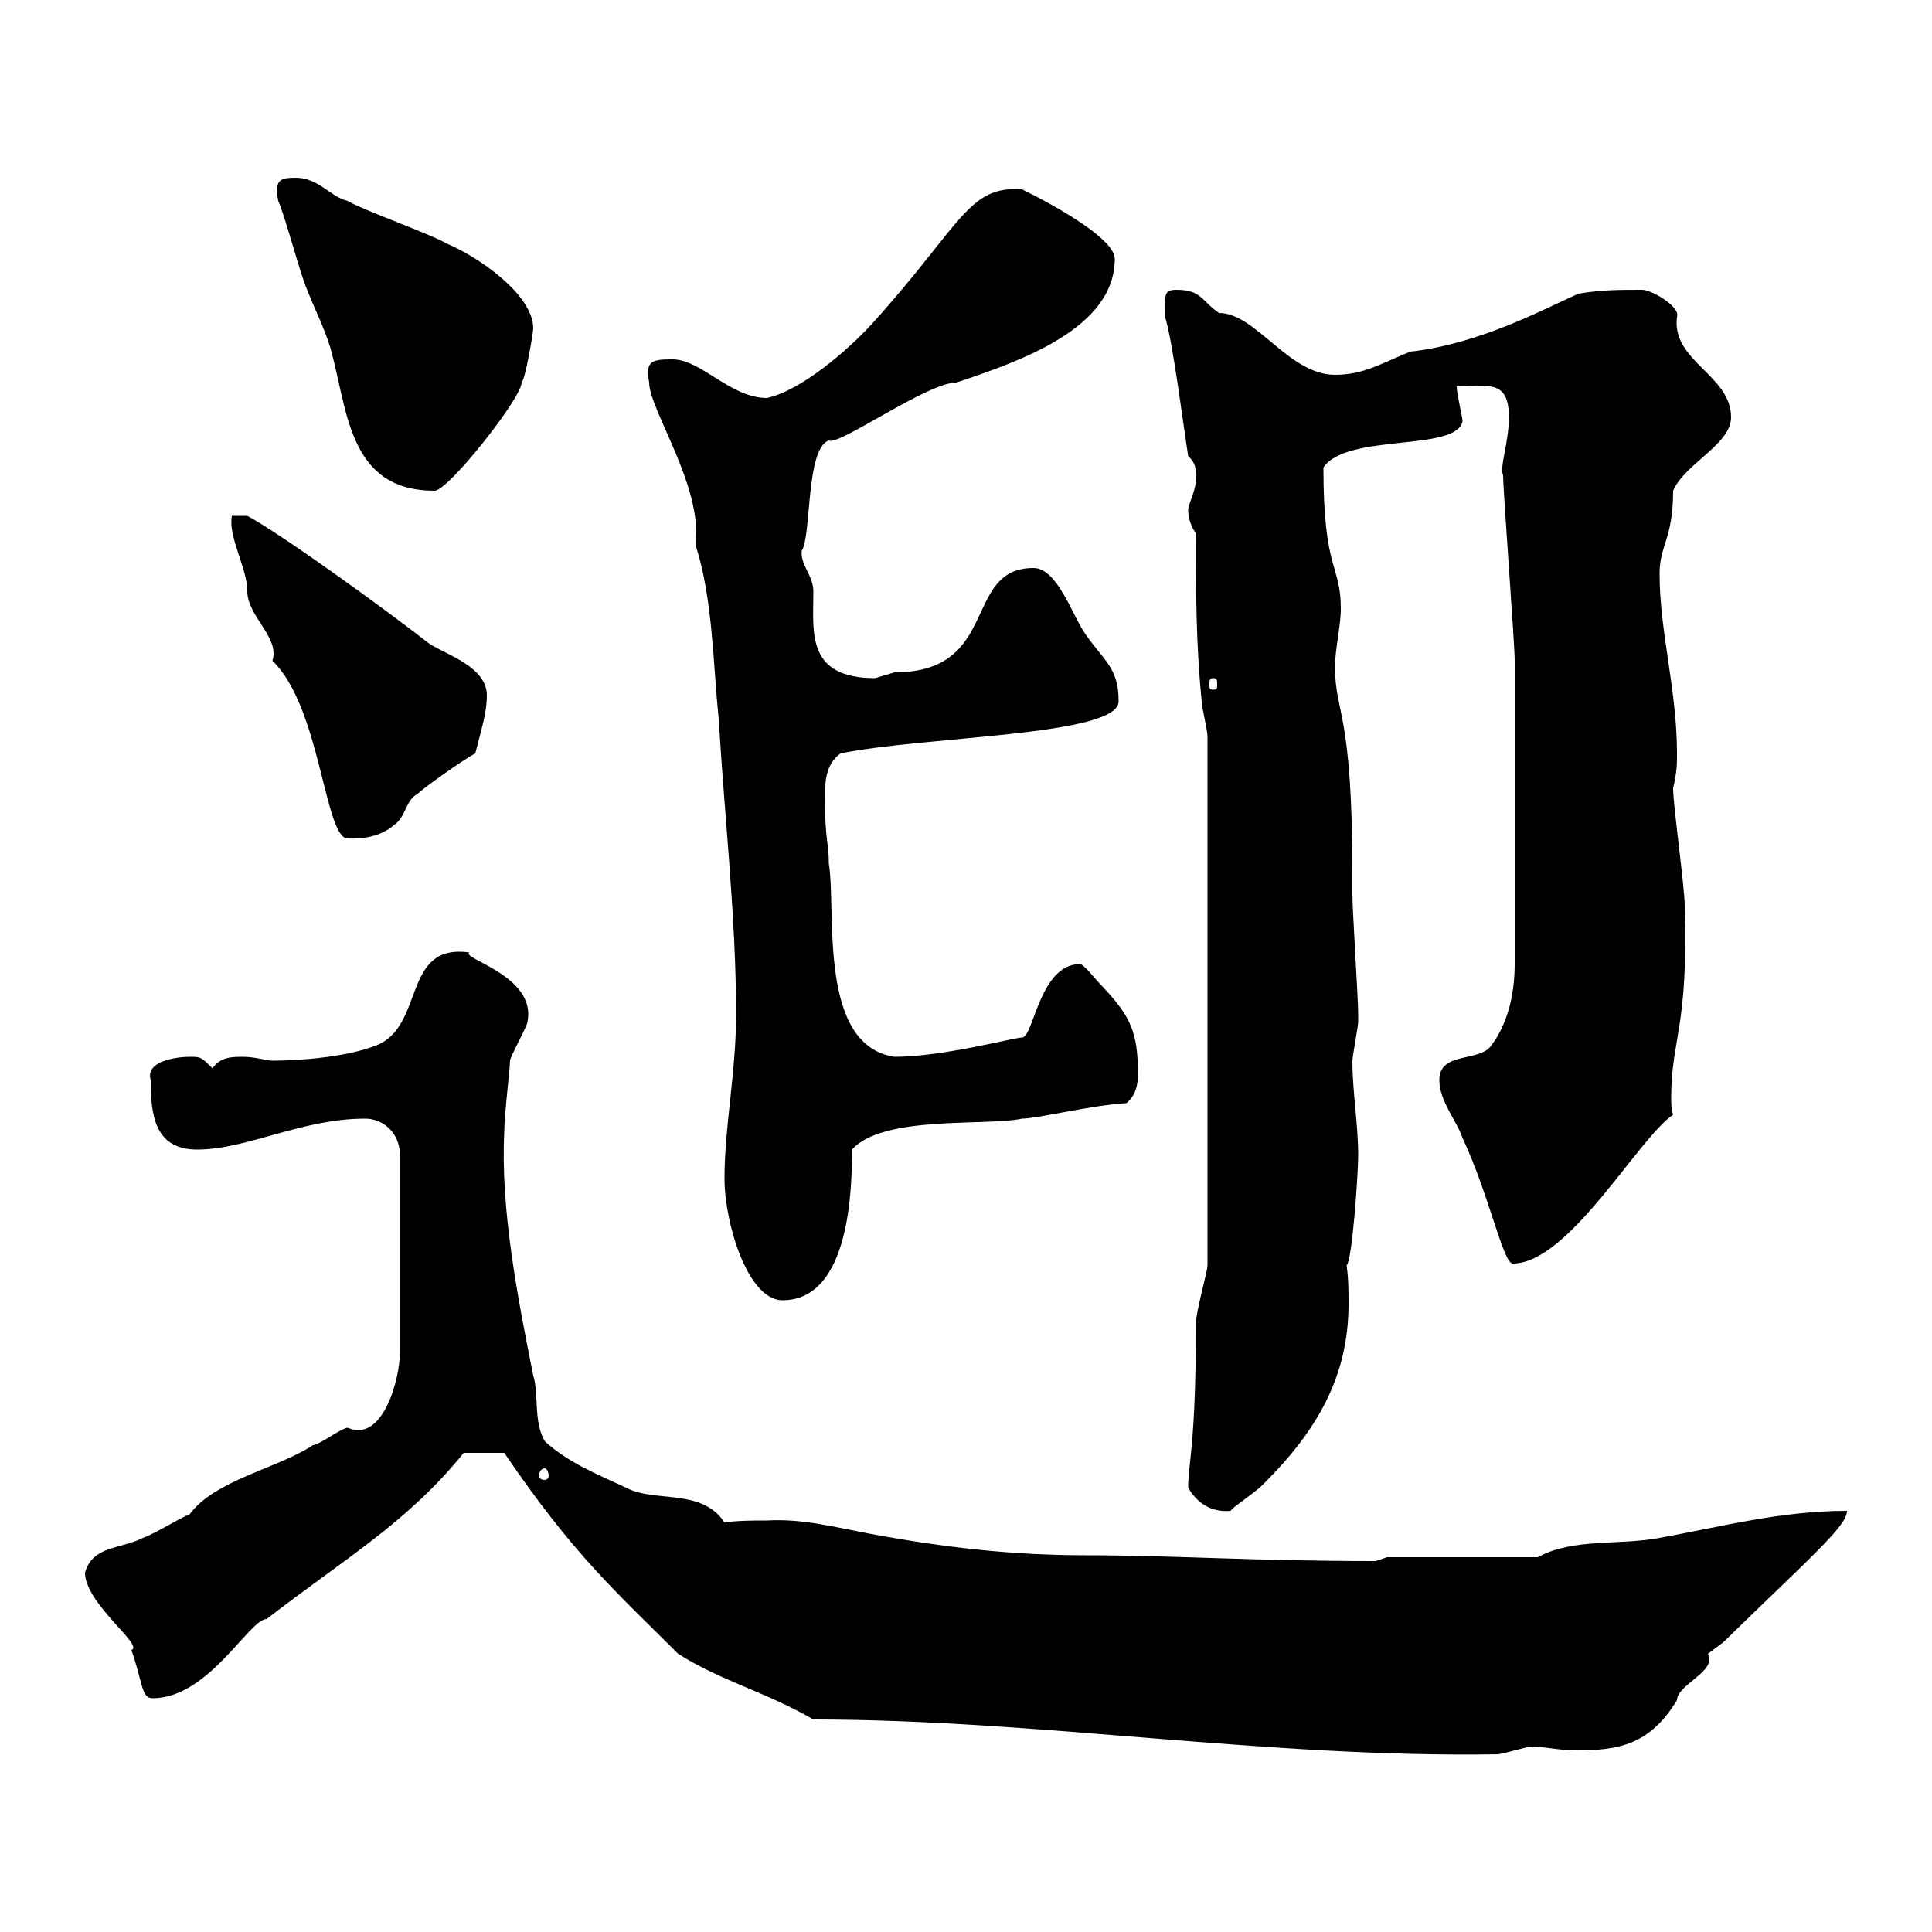 <svg xmlns="http://www.w3.org/2000/svg" xmlns:xlink="http://www.w3.org/1999/xlink" width="300" height="300"><path d="M126.30 267C161.10 267 196.80 273 232.50 272.40C233.40 272.40 237 271.20 237.90 271.20C239.70 271.20 242.10 271.80 244.80 271.80C251.40 271.80 256.20 270.90 260.40 264C260.40 261.60 266.70 259.50 265.20 256.80C265.20 256.80 267.60 255 267.60 255C281.10 241.80 286.80 237 286.80 234.60C276.60 234.60 267.60 237 257.70 238.80C251.40 240 244.20 238.80 238.80 241.80L215.40 241.80L213.60 242.40C194.40 242.40 182.10 241.50 168.60 241.50C157.20 241.50 146.70 240.30 135.30 238.20C129 237 124.50 235.80 119.10 236.10C117 236.10 114.60 236.10 112.50 236.40C108.90 231 101.70 233.40 97.20 231C92.70 228.90 88.20 227.10 84.60 223.80C82.80 220.80 83.70 216.30 82.80 213.60C80.40 201.60 77.70 187.80 78.30 175.80C78.30 173.10 79.20 165.90 79.20 164.70C79.20 164.10 81.90 159.30 81.90 158.70C83.40 151.50 71.40 148.80 72.90 147.90C62.40 146.40 66 159.30 58.50 162.30C54 164.10 46.80 164.70 42.30 164.70C41.40 164.70 39.60 164.10 37.80 164.10C36 164.10 34.20 164.10 33 165.90C31.20 164.10 31.20 164.10 29.40 164.10C27.60 164.10 22.50 164.70 23.40 167.70C23.40 173.10 24 178.50 30.60 178.50C38.40 178.50 46.80 173.70 56.70 173.70C59.40 173.70 62.10 175.80 62.10 179.40L62.10 210C62.10 214.20 59.40 224.10 54 221.70C53.10 221.70 49.50 224.40 48.60 224.40C43.20 228 33.30 229.80 29.40 235.20C28.80 235.20 24 238.20 22.20 238.80C18.60 240.60 14.40 240 13.20 244.20C13.20 249 22.50 255.60 20.40 256.20C22.20 261.30 21.90 263.70 23.70 263.70C32.40 263.70 38.70 251.40 41.40 251.40C53.40 242.10 63.30 236.40 72 225.60L78.30 225.60C89.10 241.50 95.70 247.20 105.30 256.80C111.90 261 119.10 262.80 126.30 267ZM184.50 231C185.70 233.10 187.80 234.90 191.10 234.60C191.10 234.30 193.80 232.50 195.60 231C204.60 222.30 209.40 213.60 209.40 202.50C209.40 200.40 209.40 198.60 209.10 196.50C210 195.60 210.90 182.10 210.90 179.40C210.90 174.60 210 169.50 210 164.70C210 164.10 210.90 159.30 210.90 158.70C210.90 157.50 210.90 157.50 210.90 157.50C210.90 155.10 210 141.30 210 138.90L210 135.90C210 110.10 207.30 111 207.30 103.50C207.30 100.80 208.20 97.20 208.20 94.50C208.20 87.60 205.50 88.80 205.50 72.60C209.10 67.20 226.20 70.20 227.10 65.40C227.10 64.80 226.20 61.20 226.20 60C231 60 234.30 58.80 234.30 64.80C234.30 68.70 232.80 72.60 233.40 73.80C233.40 76.20 235.20 99.90 235.20 102.60C235.20 110.70 235.20 129.60 235.20 149.70C235.20 153.90 234.30 158.70 231.60 162.30C229.80 165 223.50 163.20 223.50 167.70C223.50 171 226.20 174 227.10 176.70C231.30 185.70 233.40 196.20 234.90 196.20C243.60 196.20 254.40 176.70 259.80 173.10C259.50 172.20 259.50 171.30 259.50 170.40C259.50 161.40 262.20 159.60 261.60 140.70C261.60 137.70 259.80 125.10 259.80 122.40C260.40 119.70 260.40 118.80 260.40 117C260.40 107.10 257.70 98.10 257.70 89.10C257.70 84.60 259.80 83.70 259.80 76.20C261.60 72 268.80 69 268.80 64.80C268.80 58.20 259.50 56.10 260.40 49.20C261 47.70 256.50 45 255 45C251.40 45 248.70 45 245.10 45.60C239.70 48 229.80 53.40 219 54.60C214.50 56.40 211.80 58.20 207.30 58.20C200.10 58.20 195 48.60 189.30 48.60C186.60 46.80 186.60 45 182.70 45C180.60 45 180.90 45.90 180.90 49.20C182.10 52.80 183.90 67.20 184.50 70.80C185.70 72 185.70 72.60 185.70 74.40C185.70 76.20 184.50 78.30 184.50 79.20C184.50 80.10 184.80 81.60 185.70 82.80C185.70 91.80 185.70 99.90 186.60 108.90C186.60 109.80 187.50 113.40 187.50 114.30L187.50 196.50C187.50 197.40 185.70 203.70 185.70 205.50C185.70 224.40 184.50 227.10 184.50 231ZM84.60 228C84.90 228 85.20 228.60 85.20 229.20C85.20 229.50 84.90 229.80 84.60 229.80C84 229.80 83.70 229.50 83.70 229.20C83.70 228.60 84 228 84.60 228ZM112.50 183C112.50 189.90 116.10 201.90 121.50 201.90C132 201.90 132.30 184.50 132.30 178.50C137.10 173.10 153.30 174.90 158.70 173.70C161.10 173.70 169.50 171.60 174.90 171.30C176.40 170.10 176.70 168.30 176.70 166.80C176.70 160.20 175.50 157.80 171.30 153.30C170.10 152.10 168.30 149.70 167.70 149.70C161.40 149.70 160.50 161.10 158.70 161.10C157.50 161.10 146.40 164.10 138.90 164.10C126.90 162.30 129.90 141.30 128.70 134.10C128.70 130.80 128.10 130.50 128.10 124.20C128.10 121.50 128.10 118.80 130.50 117C143.40 114.30 173.70 114.30 173.70 108.90C173.70 103.50 171.30 102.60 168.30 98.10C166.50 95.40 164.10 88.20 160.50 88.20C149.40 88.20 155.40 104.40 138.90 104.40C138.90 104.40 135.90 105.30 135.90 105.30C125.10 105.30 126.30 98.10 126.30 91.80C126.30 89.40 124.20 87.60 124.50 85.50C126 83.40 125.10 69.60 128.70 68.40C130.20 69.30 144 59.40 148.50 59.40C158.40 56.10 173.10 51 173.10 40.20C173.10 36.30 158.70 29.40 158.70 29.40C150.30 28.80 149.40 34.80 135.30 50.40C131.70 54.30 124.50 60.60 119.10 61.80C113.40 61.80 108.90 55.80 104.40 55.80C101.10 55.80 100.20 56.10 100.80 59.40C100.80 63.60 109.20 75.60 108 84.60C110.70 93 110.70 102.90 111.60 111.60C112.50 126.90 114.30 142.50 114.30 157.50C114.30 166.50 112.50 174.90 112.50 183ZM36 80.10C35.40 83.40 38.40 88.20 38.40 91.80C38.40 95.70 43.50 99 42.30 102.60C49.80 109.80 50.40 130.20 54 130.20C54.60 130.20 58.50 130.50 61.20 128.10C63 126.90 63 124.20 64.80 123.30C65.70 122.40 72 117.90 73.80 117C74.70 113.40 75.60 110.70 75.60 108C75.60 103.50 69.30 101.70 66.60 99.90C59.70 94.50 43.50 82.80 38.40 80.10ZM188.40 105.30C189 105.30 189 105.60 189 106.50C189 106.80 189 107.10 188.40 107.10C187.80 107.10 187.80 106.80 187.80 106.50C187.80 105.60 187.80 105.30 188.40 105.30ZM43.20 31.20C44.10 33 46.80 43.20 47.70 45C48.60 47.40 50.40 51 51.30 54C54 63.60 54 76.20 67.50 76.20C69.60 76.20 81 61.80 81 59.40C81.60 58.80 82.80 51.60 82.80 51C82.80 45.60 73.80 39.60 69.30 37.80C67.50 36.60 55.80 32.40 54 31.20C51.30 30.60 49.50 27.60 45.90 27.60C43.50 27.60 42.60 27.90 43.20 31.20Z"/></svg>